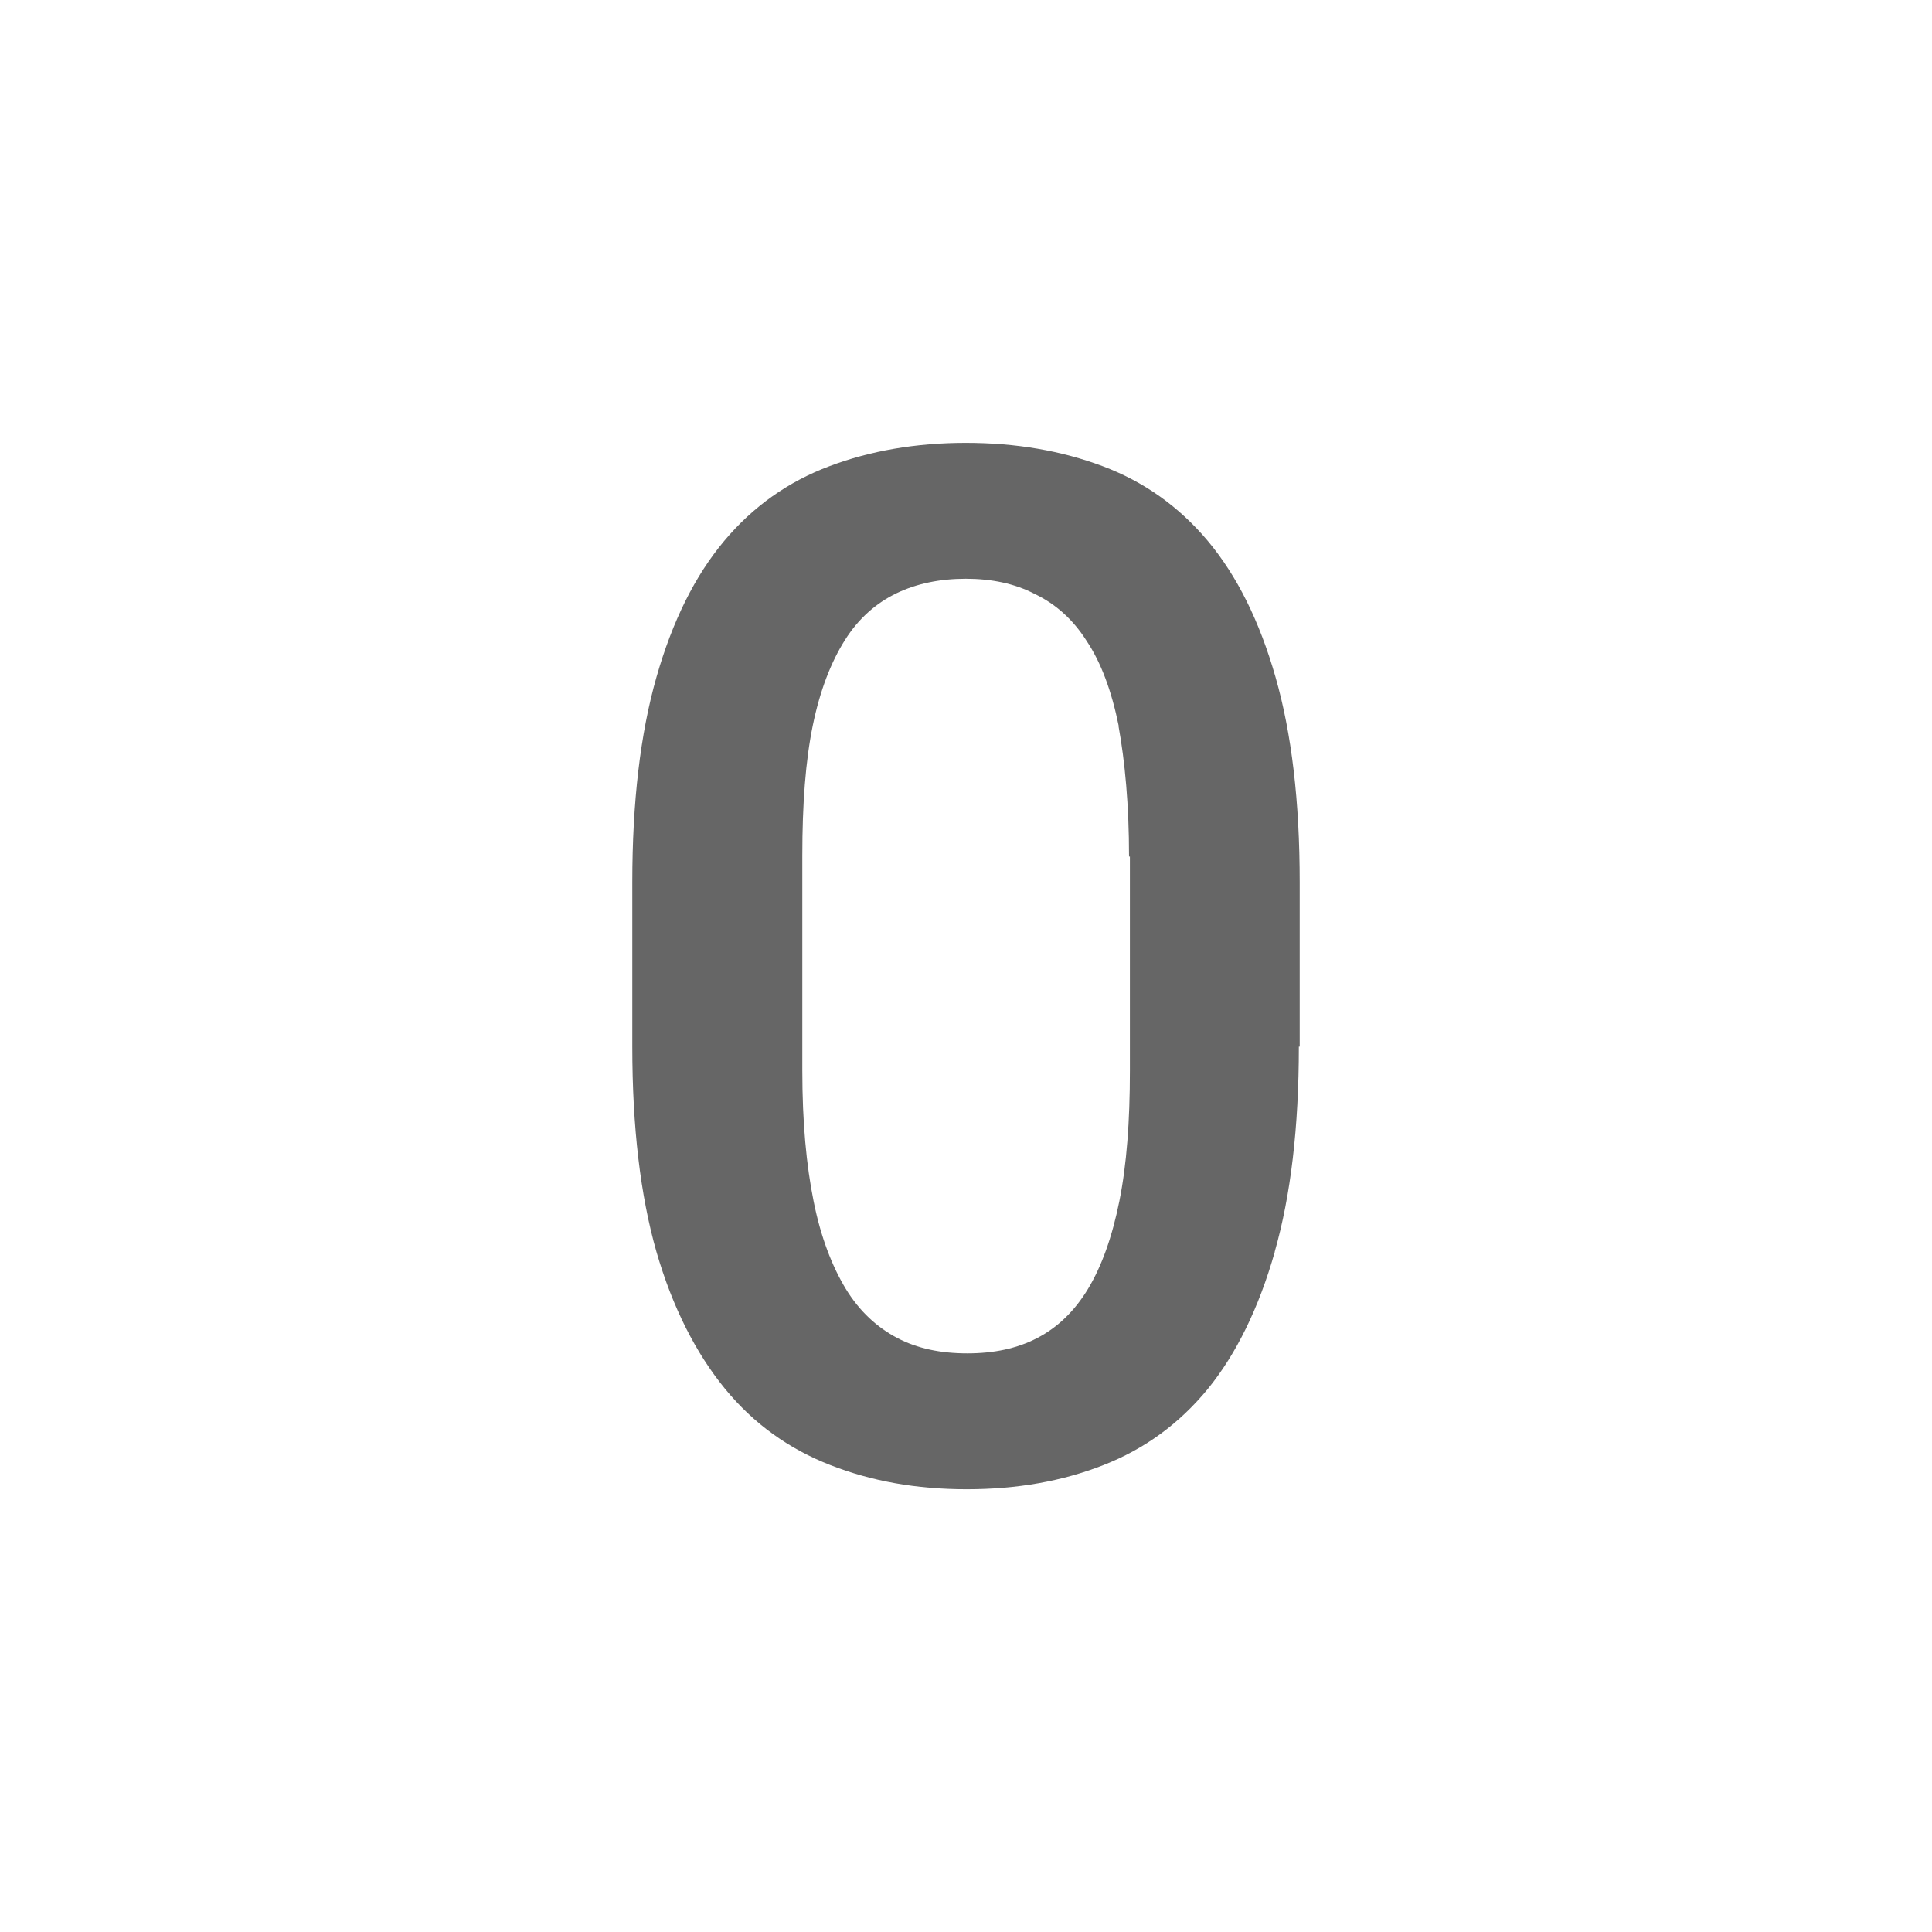 <!-- Generated by IcoMoon.io -->
<svg version="1.1" xmlns="http://www.w3.org/2000/svg" width="18" height="18" viewBox="0 0 18 18">
<title>exposure-zero-outlined</title>
<path opacity="0.6" fill="#000" d="M11.876 11.663c0.15-0.525 0.225-1.162 0.225-1.912h0.008v-1.53c0-0.757-0.075-1.387-0.225-1.912s-0.36-0.945-0.63-1.268c-0.27-0.323-0.6-0.555-0.982-0.698s-0.802-0.217-1.275-0.217c-0.465 0-0.892 0.075-1.268 0.217-0.383 0.143-0.713 0.375-0.983 0.698s-0.48 0.742-0.63 1.268c-0.15 0.525-0.225 1.162-0.225 1.912v1.53c0 0.75 0.075 1.387 0.225 1.912 0.15 0.518 0.368 0.945 0.638 1.275s0.6 0.563 0.983 0.712c0.383 0.15 0.802 0.225 1.268 0.225 0.473 0 0.892-0.075 1.275-0.225s0.705-0.383 0.975-0.712c0.262-0.323 0.473-0.75 0.622-1.275zM10.421 6.765c0.060 0.33 0.098 0.735 0.098 1.215h0.008v1.995c0 0.472-0.030 0.877-0.098 1.215s-0.165 0.607-0.292 0.818c-0.127 0.21-0.285 0.36-0.473 0.458s-0.405 0.143-0.652 0.143c-0.248 0-0.465-0.045-0.652-0.143s-0.352-0.248-0.48-0.458c-0.127-0.21-0.233-0.48-0.3-0.818-0.067-0.33-0.105-0.735-0.105-1.215v-2.003c0-0.48 0.030-0.885 0.098-1.215s0.172-0.593 0.3-0.795c0.127-0.202 0.293-0.345 0.48-0.435s0.405-0.135 0.645-0.135c0.24 0 0.458 0.045 0.645 0.143 0.188 0.090 0.352 0.233 0.48 0.435 0.135 0.202 0.233 0.465 0.3 0.795z"></path>
</svg>
